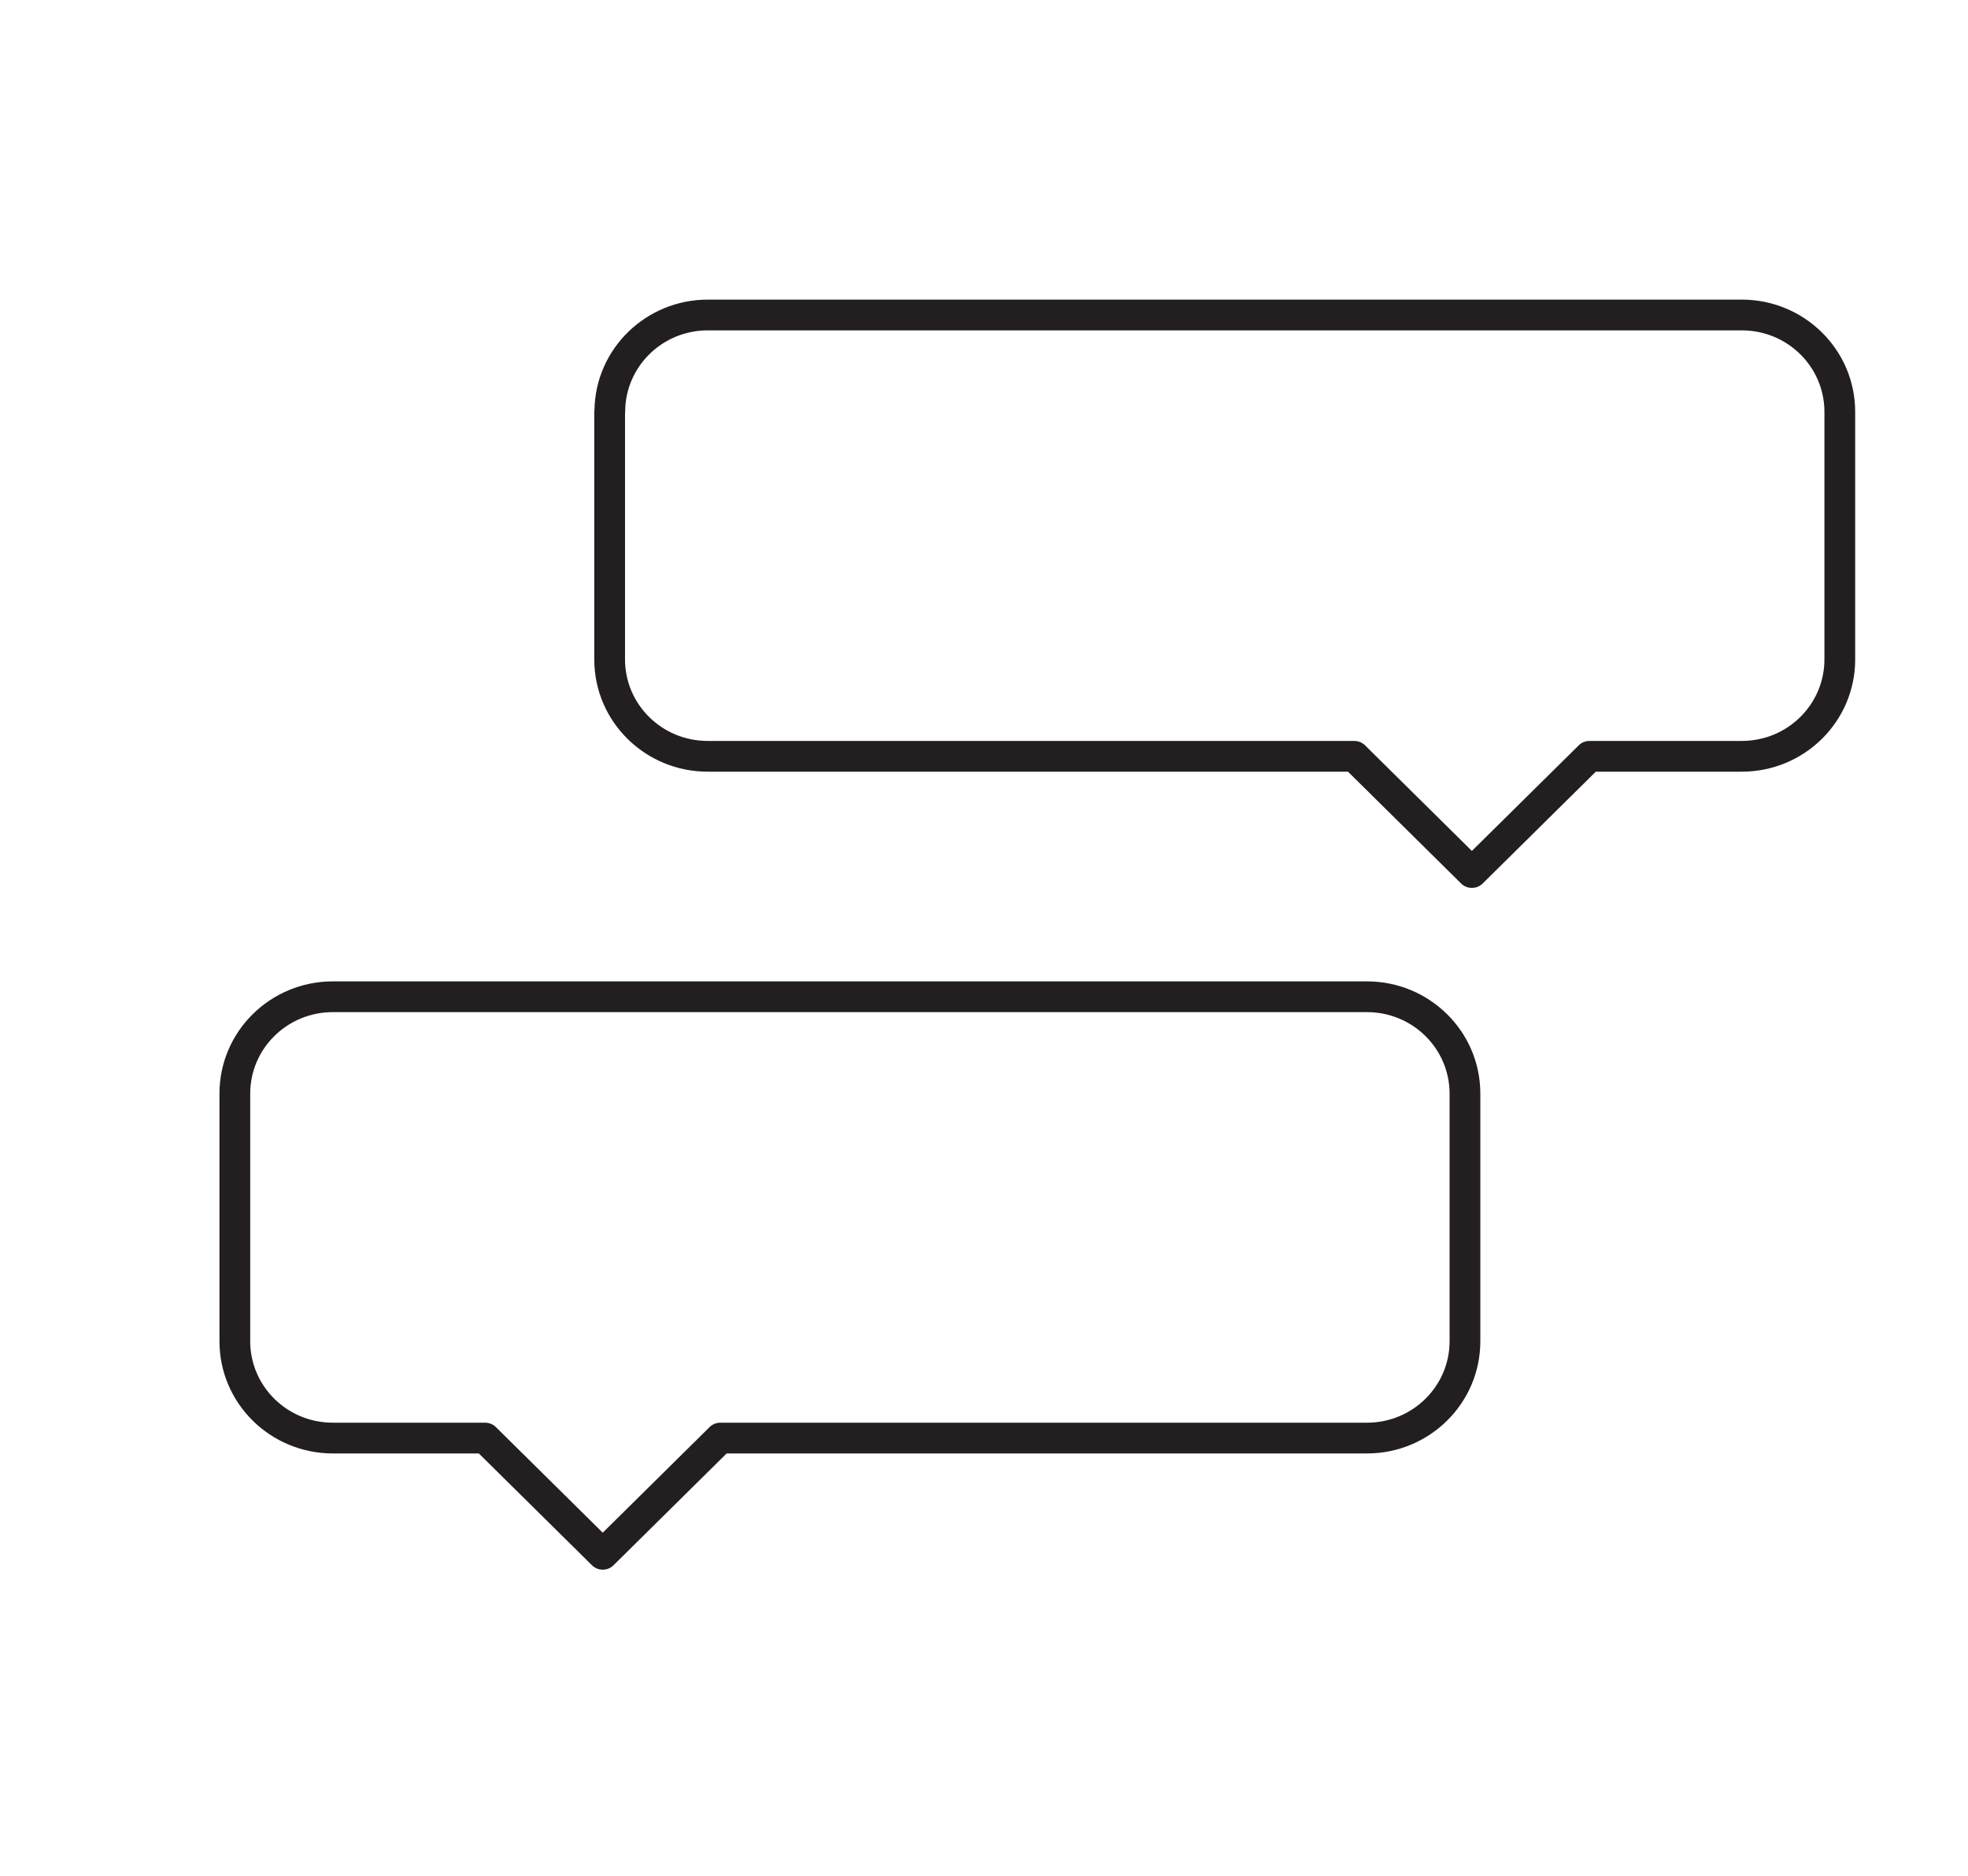 <svg width="64" height="61" viewBox="0 0 64 61" fill="none" xmlns="http://www.w3.org/2000/svg">
<path fill-rule="evenodd" clip-rule="evenodd" d="M23.018 9.743C21.012 9.743 19.372 11.331 19.332 13.319C19.328 13.343 19.326 13.368 19.326 13.393V21.444C19.326 23.466 20.982 25.094 23.014 25.094H43.837L47.515 28.729C47.71 28.922 48.023 28.922 48.218 28.729L51.896 25.094H56.644C58.675 25.094 60.331 23.466 60.331 21.444V13.393C60.331 11.371 58.675 9.743 56.644 9.743H23.018ZM20.326 21.444V13.463C20.329 13.44 20.331 13.417 20.331 13.393C20.331 11.934 21.528 10.743 23.018 10.743H56.644C58.134 10.743 59.331 11.934 59.331 13.393V21.444C59.331 22.903 58.134 24.094 56.644 24.094H51.69C51.559 24.094 51.432 24.146 51.339 24.239L47.866 27.671L44.394 24.239C44.3 24.146 44.174 24.094 44.042 24.094H23.014C21.523 24.094 20.326 22.903 20.326 21.444ZM8.137 35.563C8.137 34.104 9.334 32.913 10.824 32.913H44.454C45.944 32.913 47.141 34.104 47.141 35.563V43.614C47.141 45.073 45.944 46.264 44.454 46.264H23.425C23.294 46.264 23.167 46.316 23.074 46.409L19.601 49.841L16.129 46.409C16.035 46.316 15.909 46.264 15.777 46.264H10.824C9.333 46.264 8.137 45.073 8.137 43.614V35.563ZM10.824 31.913C8.792 31.913 7.137 33.541 7.137 35.563V43.614C7.137 45.636 8.792 47.264 10.824 47.264H15.572L19.25 50.899C19.445 51.092 19.758 51.092 19.953 50.899L23.631 47.264H44.454C46.486 47.264 48.141 45.636 48.141 43.614V35.563C48.141 33.541 46.486 31.913 44.454 31.913H10.824Z" fill="#231F20"/>
</svg>
